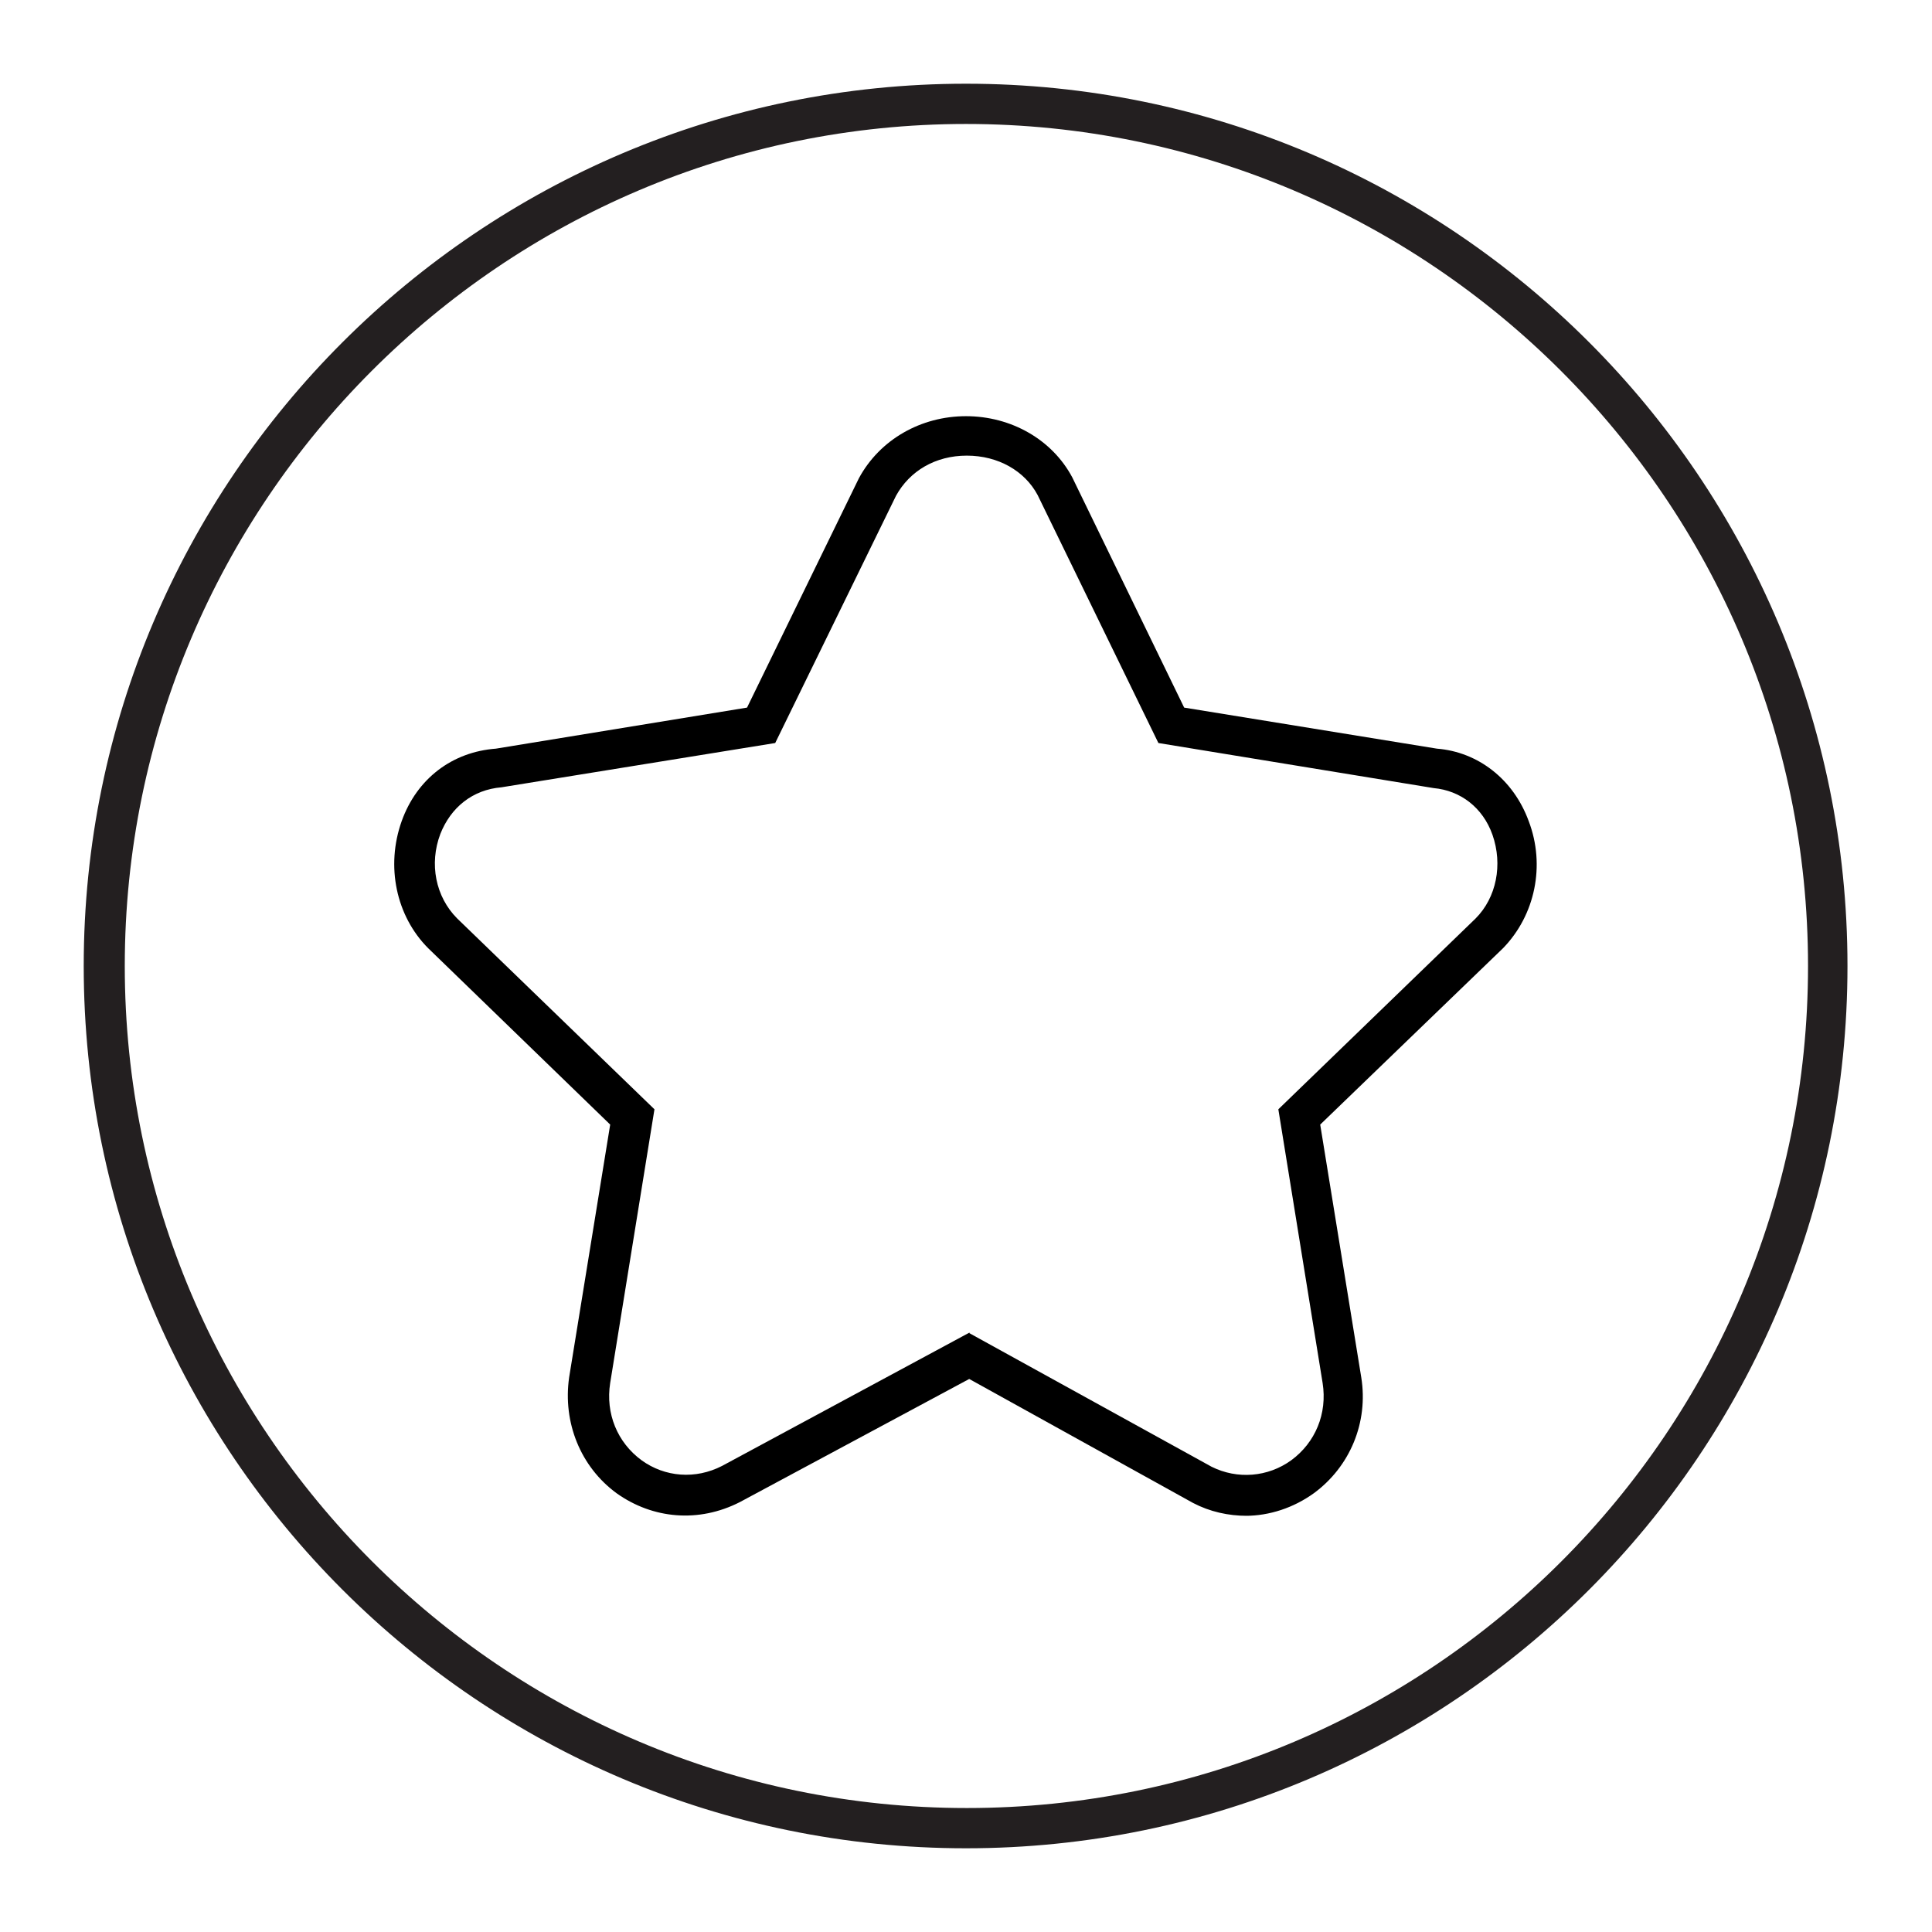 <?xml version="1.0" encoding="UTF-8"?>
<svg id="Layer_1" data-name="Layer 1" xmlns="http://www.w3.org/2000/svg" viewBox="0 0 24 24">
  <defs>
    <style>
      .cls-1 {
        fill: #000;
      }

      .cls-1, .cls-2 {
        stroke-width: 0px;
      }

      .cls-2 {
        fill: #231f20;
      }
    </style>
  </defs>
  <path class="cls-2" d="M12,22.96c-6.04,0-10.96-4.91-10.96-10.96S5.96,1.04,12,1.04s10.95,4.91,10.95,10.96-4.91,10.96-10.95,10.96ZM12,1.54C6.24,1.54,1.55,6.24,1.55,12s4.69,10.46,10.46,10.46,10.45-4.69,10.45-10.46S17.76,1.54,12,1.54Z"/>
  <path class="cls-1" d="M15.49,18.83c-.23,0-.46-.05-.67-.16l-2.78-1.54-2.85,1.53c-.51.26-1.08.21-1.53-.11-.45-.33-.67-.88-.59-1.44l.51-3.14-2.26-2.19c-.4-.4-.53-1.02-.33-1.58.19-.53.63-.86,1.17-.9l3.12-.51,1.39-2.85c.26-.48.77-.77,1.33-.77s1.07.29,1.32.76l1.39,2.86,3.14.51c.51.04.95.38,1.14.9.21.55.08,1.17-.32,1.58l-2.27,2.19.51,3.14c.09.56-.14,1.11-.59,1.44-.25.18-.55.28-.85.28ZM12.04,16.56l3.01,1.66c.32.16.7.13.99-.08.3-.22.45-.58.39-.96l-.55-3.4,2.45-2.37c.26-.26.34-.67.21-1.04-.12-.34-.4-.55-.73-.58l-3.42-.56-1.5-3.08c-.16-.3-.49-.49-.88-.49s-.71.19-.88.5l-1.5,3.07-3.4.55c-.36.03-.63.25-.76.58-.14.37-.06.78.21,1.05l2.45,2.37-.55,3.4c-.06.38.09.74.39.96.29.21.67.24,1,.07l3.08-1.66Z"/>
</svg>